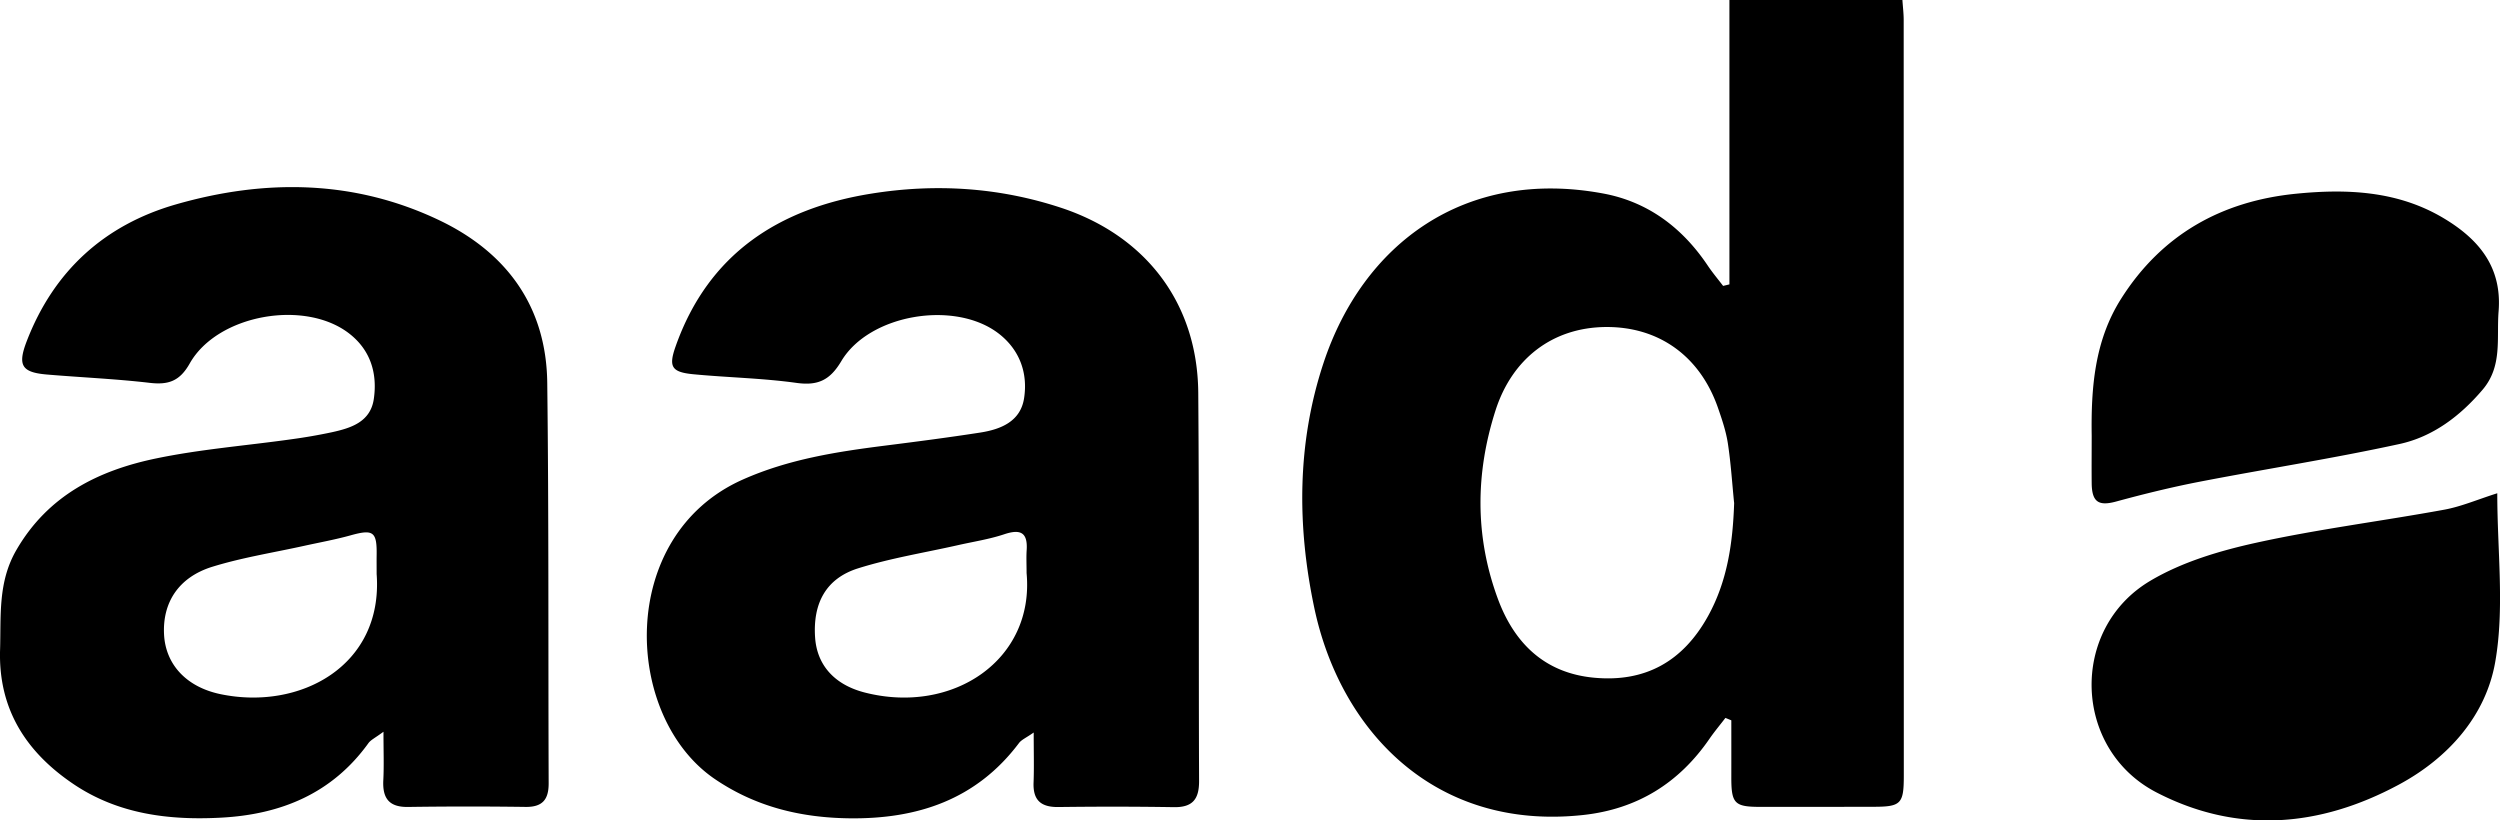 <?xml version="1.0" encoding="UTF-8"?> <svg xmlns="http://www.w3.org/2000/svg" width="192" height="63" fill="none"><g clip-path="url(#a)" fill="#000"><path d="M146.105 0c.034.52.098 1.03.098 1.544.006 19.341.006 38.68.009 58.02 0 2.163-.206 2.394-2.308 2.397-2.901.007-5.802.007-8.703.007-2.004 0-2.242-.254-2.236-2.315.003-1.443 0-2.889 0-4.331-.152-.064-.301-.124-.453-.187-.412.539-.85 1.059-1.234 1.617-2.352 3.415-5.57 5.393-9.692 5.84-11.431 1.243-18.66-6.503-20.648-15.904-1.328-6.284-1.335-12.632.704-18.799 3.022-9.147 10.85-15.022 21.516-13.022 3.412.64 6.053 2.629 7.994 5.527.364.542.786 1.043 1.182 1.563.162-.038.324-.076.485-.117V0h13.286Zm-12.927 38.61c-.152-1.523-.248-3.054-.479-4.563-.143-.932-.453-1.846-.764-2.74-1.386-3.973-4.556-6.233-8.634-6.192-4.052.041-7.166 2.413-8.447 6.411-1.55 4.838-1.579 9.69.178 14.452 1.249 3.386 3.564 5.707 7.381 6.069 3.954.374 6.836-1.262 8.751-4.706 1.51-2.714 1.919-5.672 2.02-8.732h-.006ZM79.384 56.26c-.577.406-.929.546-1.126.806-3.281 4.363-7.828 5.853-13.056 5.78-3.713-.05-7.175-.885-10.311-3.022-7.03-4.794-7.556-18.675 2.153-22.993 3.544-1.576 7.254-2.144 11.024-2.62 2.407-.304 4.813-.618 7.207-.989 1.585-.247 3.094-.85 3.373-2.628.302-1.928-.326-3.7-1.905-4.943-3.342-2.629-9.972-1.544-12.131 2.086-.872 1.465-1.798 1.9-3.453 1.668-2.606-.362-5.257-.41-7.882-.66-1.706-.161-1.947-.57-1.386-2.153 2.515-7.105 7.924-10.583 15.023-11.721 4.898-.787 9.775-.492 14.547 1.077 6.538 2.15 10.51 7.334 10.565 14.218.079 9.937.022 19.877.063 29.814.006 1.407-.504 2.035-1.944 2.01-2.955-.048-5.91-.048-8.865-.01-1.335.016-1.956-.523-1.902-1.883.044-1.148.01-2.296.01-3.833l-.004-.004Zm-.542-12.251c0-.694-.029-1.224.006-1.75.092-1.383-.485-1.643-1.734-1.224-1.142.38-2.35.564-3.529.83-2.565.58-5.178.996-7.68 1.782-2.463.774-3.48 2.673-3.306 5.299.14 2.124 1.477 3.65 3.846 4.248 6.737 1.706 13.018-2.517 12.397-9.185ZM29.452 56.197c-.63.47-.973.621-1.16.881-2.784 3.862-6.71 5.47-11.297 5.717-4.02.216-7.927-.266-11.36-2.584C2.01 57.763-.13 54.466.005 49.91c.08-2.616-.174-5.204 1.25-7.664 2.435-4.208 6.319-6.126 10.767-7.045 3.4-.704 6.887-.977 10.333-1.462a41.241 41.241 0 0 0 3.114-.539c1.487-.323 2.984-.793 3.24-2.562.28-1.928-.231-3.697-1.82-4.968-3.392-2.72-10.184-1.541-12.32 2.248-.771 1.366-1.646 1.652-3.08 1.484-2.615-.305-5.256-.416-7.882-.638-1.953-.165-2.264-.71-1.557-2.552 2.08-5.41 5.98-8.938 11.462-10.514 6.843-1.966 13.694-1.9 20.23 1.22 5.167 2.468 8.218 6.618 8.287 12.48.124 10.251.07 20.502.108 30.753.007 1.252-.472 1.839-1.779 1.82a316.882 316.882 0 0 0-9.02.003c-1.468.022-1.97-.675-1.9-2.051.058-1.12.013-2.242.013-3.732v.006Zm-.526-12.077c0-.618-.006-1.04 0-1.462.032-1.836-.257-2.032-2.013-1.54-1.164.323-2.356.538-3.536.798-2.359.523-4.762.898-7.06 1.608-2.607.805-3.85 2.758-3.717 5.222.124 2.27 1.693 4.014 4.338 4.566 6.106 1.271 12.486-2.172 11.991-9.192h-.003ZM191.791 37.883c0 4.477.57 8.843-.162 12.98-.726 4.116-3.605 7.36-7.407 9.402-6.081 3.269-12.403 3.802-18.608.59-6.421-3.323-6.69-12.563-.47-16.25 2.432-1.443 5.314-2.302 8.105-2.917 4.775-1.053 9.645-1.661 14.461-2.543 1.313-.24 2.571-.786 4.078-1.262h.003ZM160.642 33.476c-.054-3.684.216-7.302 2.254-10.523 3.127-4.944 7.731-7.509 13.45-8.076 3.926-.39 7.822-.219 11.342 1.89 2.676 1.604 4.48 3.735 4.204 7.152-.165 2.061.314 4.195-1.227 6.009-1.731 2.035-3.821 3.611-6.376 4.17-5.086 1.11-10.238 1.908-15.352 2.897-2.163.419-4.306.948-6.431 1.526-1.328.358-1.845.044-1.864-1.402-.013-1.214 0-2.429 0-3.64v-.003Z"></path></g><defs><clipPath id="a"><path fill="#fff" d="M0 0h192v63.008H0z"></path></clipPath></defs></svg> 